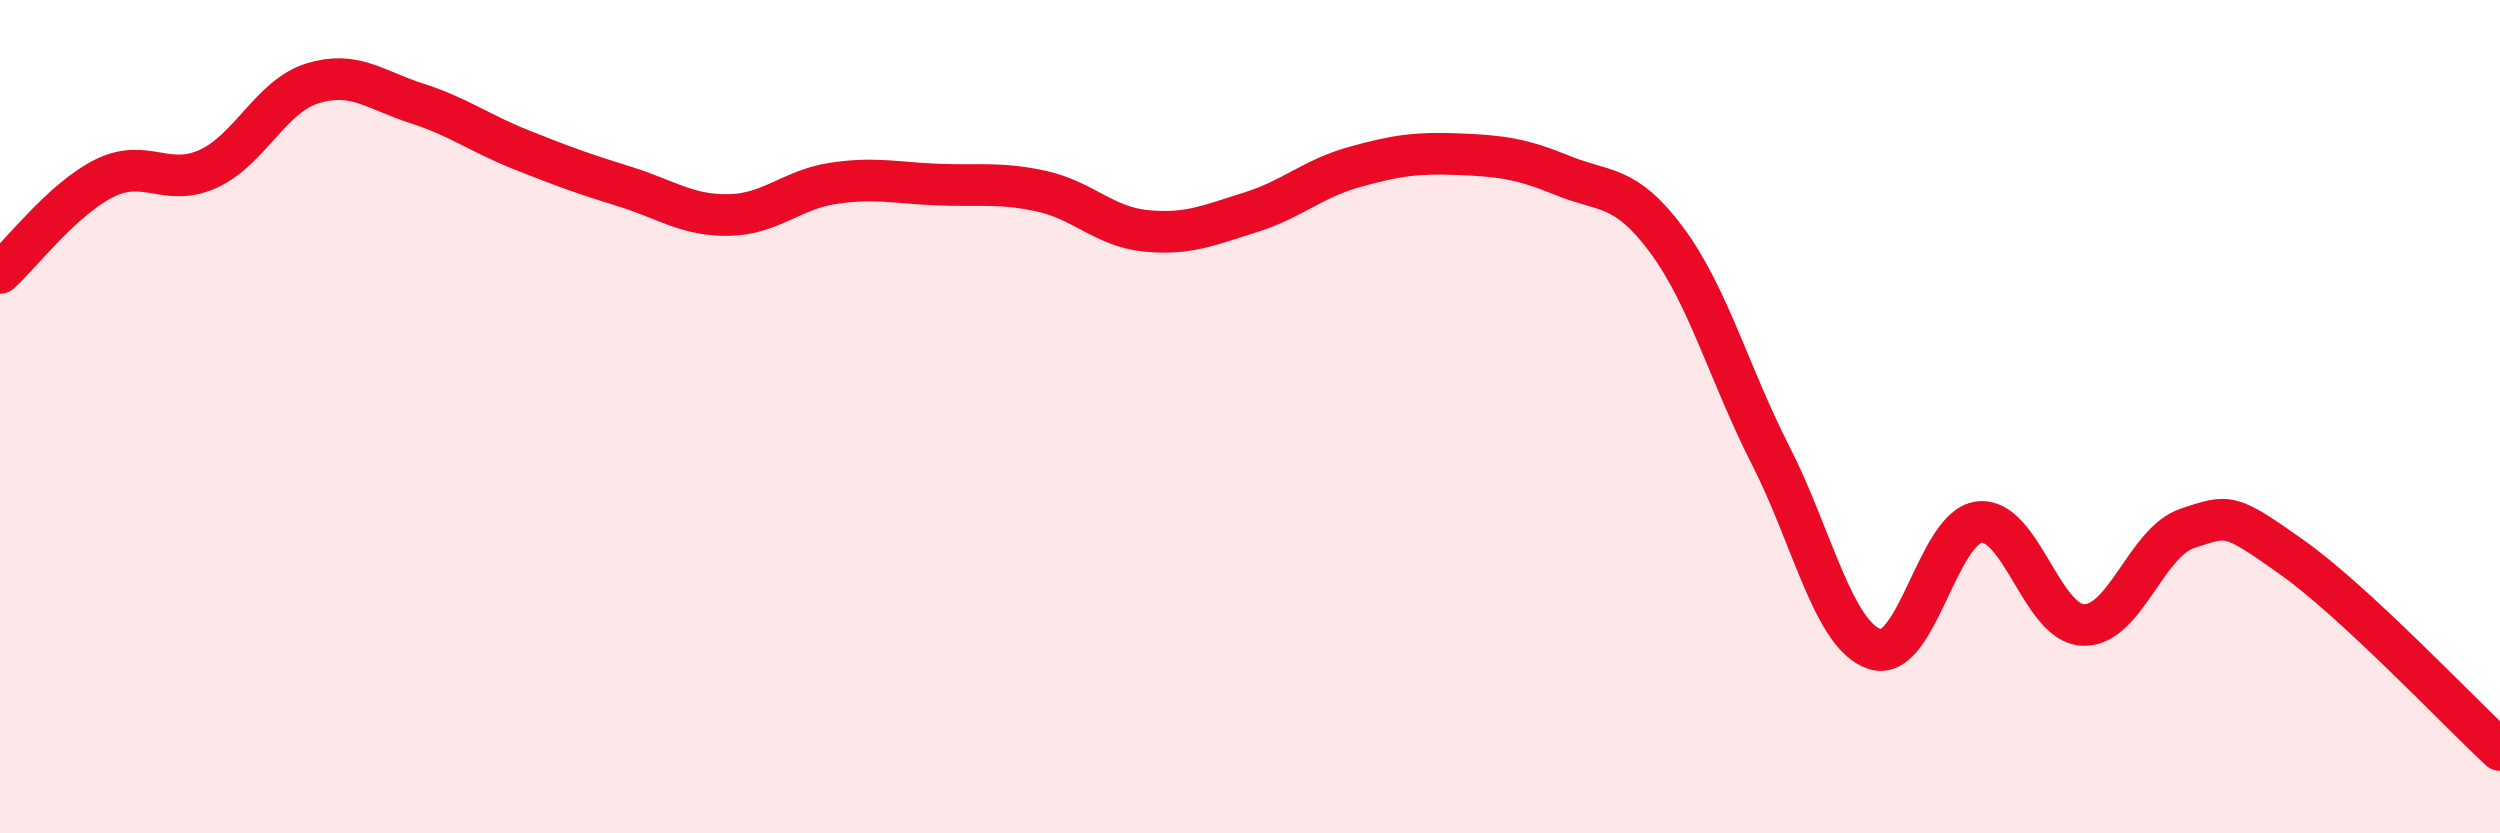 
    <svg width="60" height="20" viewBox="0 0 60 20" xmlns="http://www.w3.org/2000/svg">
      <path
        d="M 0,6.55 C 0.5,6.1 1.5,4.78 2.5,4.28 C 3.5,3.78 4,4.51 5,4.05 C 6,3.59 6.5,2.31 7.5,2 C 8.5,1.69 9,2.16 10,2.48 C 11,2.8 11.5,3.19 12.5,3.59 C 13.5,3.99 14,4.17 15,4.48 C 16,4.79 16.5,5.18 17.5,5.16 C 18.5,5.14 19,4.55 20,4.4 C 21,4.25 21.5,4.39 22.5,4.43 C 23.5,4.47 24,4.37 25,4.59 C 26,4.81 26.5,5.44 27.5,5.54 C 28.5,5.64 29,5.41 30,5.1 C 31,4.79 31.5,4.29 32.5,4.01 C 33.5,3.73 34,3.66 35,3.7 C 36,3.74 36.5,3.8 37.5,4.21 C 38.5,4.62 39,4.41 40,5.76 C 41,7.11 41.5,8.98 42.5,10.94 C 43.5,12.9 44,15.26 45,15.58 C 46,15.9 46.5,12.65 47.5,12.53 C 48.5,12.41 49,14.97 50,15 C 51,15.03 51.5,13.01 52.5,12.68 C 53.5,12.35 53.5,12.31 55,13.37 C 56.5,14.43 59,17.07 60,18L60 20L0 20Z"
        fill="#EB0A25"
        opacity="0.1"
        stroke-linecap="round"
        stroke-linejoin="round"
      />
      <path
        d="M 0,6.55 C 0.5,6.1 1.5,4.78 2.5,4.28 C 3.5,3.78 4,4.51 5,4.05 C 6,3.59 6.5,2.31 7.5,2 C 8.5,1.69 9,2.16 10,2.48 C 11,2.8 11.5,3.19 12.5,3.59 C 13.5,3.99 14,4.17 15,4.48 C 16,4.79 16.5,5.18 17.5,5.16 C 18.5,5.14 19,4.55 20,4.4 C 21,4.25 21.5,4.39 22.5,4.43 C 23.5,4.47 24,4.37 25,4.59 C 26,4.81 26.5,5.44 27.5,5.54 C 28.5,5.64 29,5.41 30,5.1 C 31,4.79 31.5,4.29 32.5,4.01 C 33.5,3.73 34,3.66 35,3.7 C 36,3.74 36.5,3.8 37.5,4.21 C 38.5,4.62 39,4.41 40,5.76 C 41,7.11 41.5,8.98 42.5,10.94 C 43.5,12.9 44,15.26 45,15.58 C 46,15.9 46.5,12.65 47.5,12.53 C 48.5,12.41 49,14.97 50,15 C 51,15.03 51.5,13.01 52.5,12.68 C 53.5,12.35 53.5,12.31 55,13.37 C 56.5,14.43 59,17.07 60,18"
        stroke="#EB0A25"
        stroke-width="1"
        fill="none"
        stroke-linecap="round"
        stroke-linejoin="round"
      />
    </svg>
  
